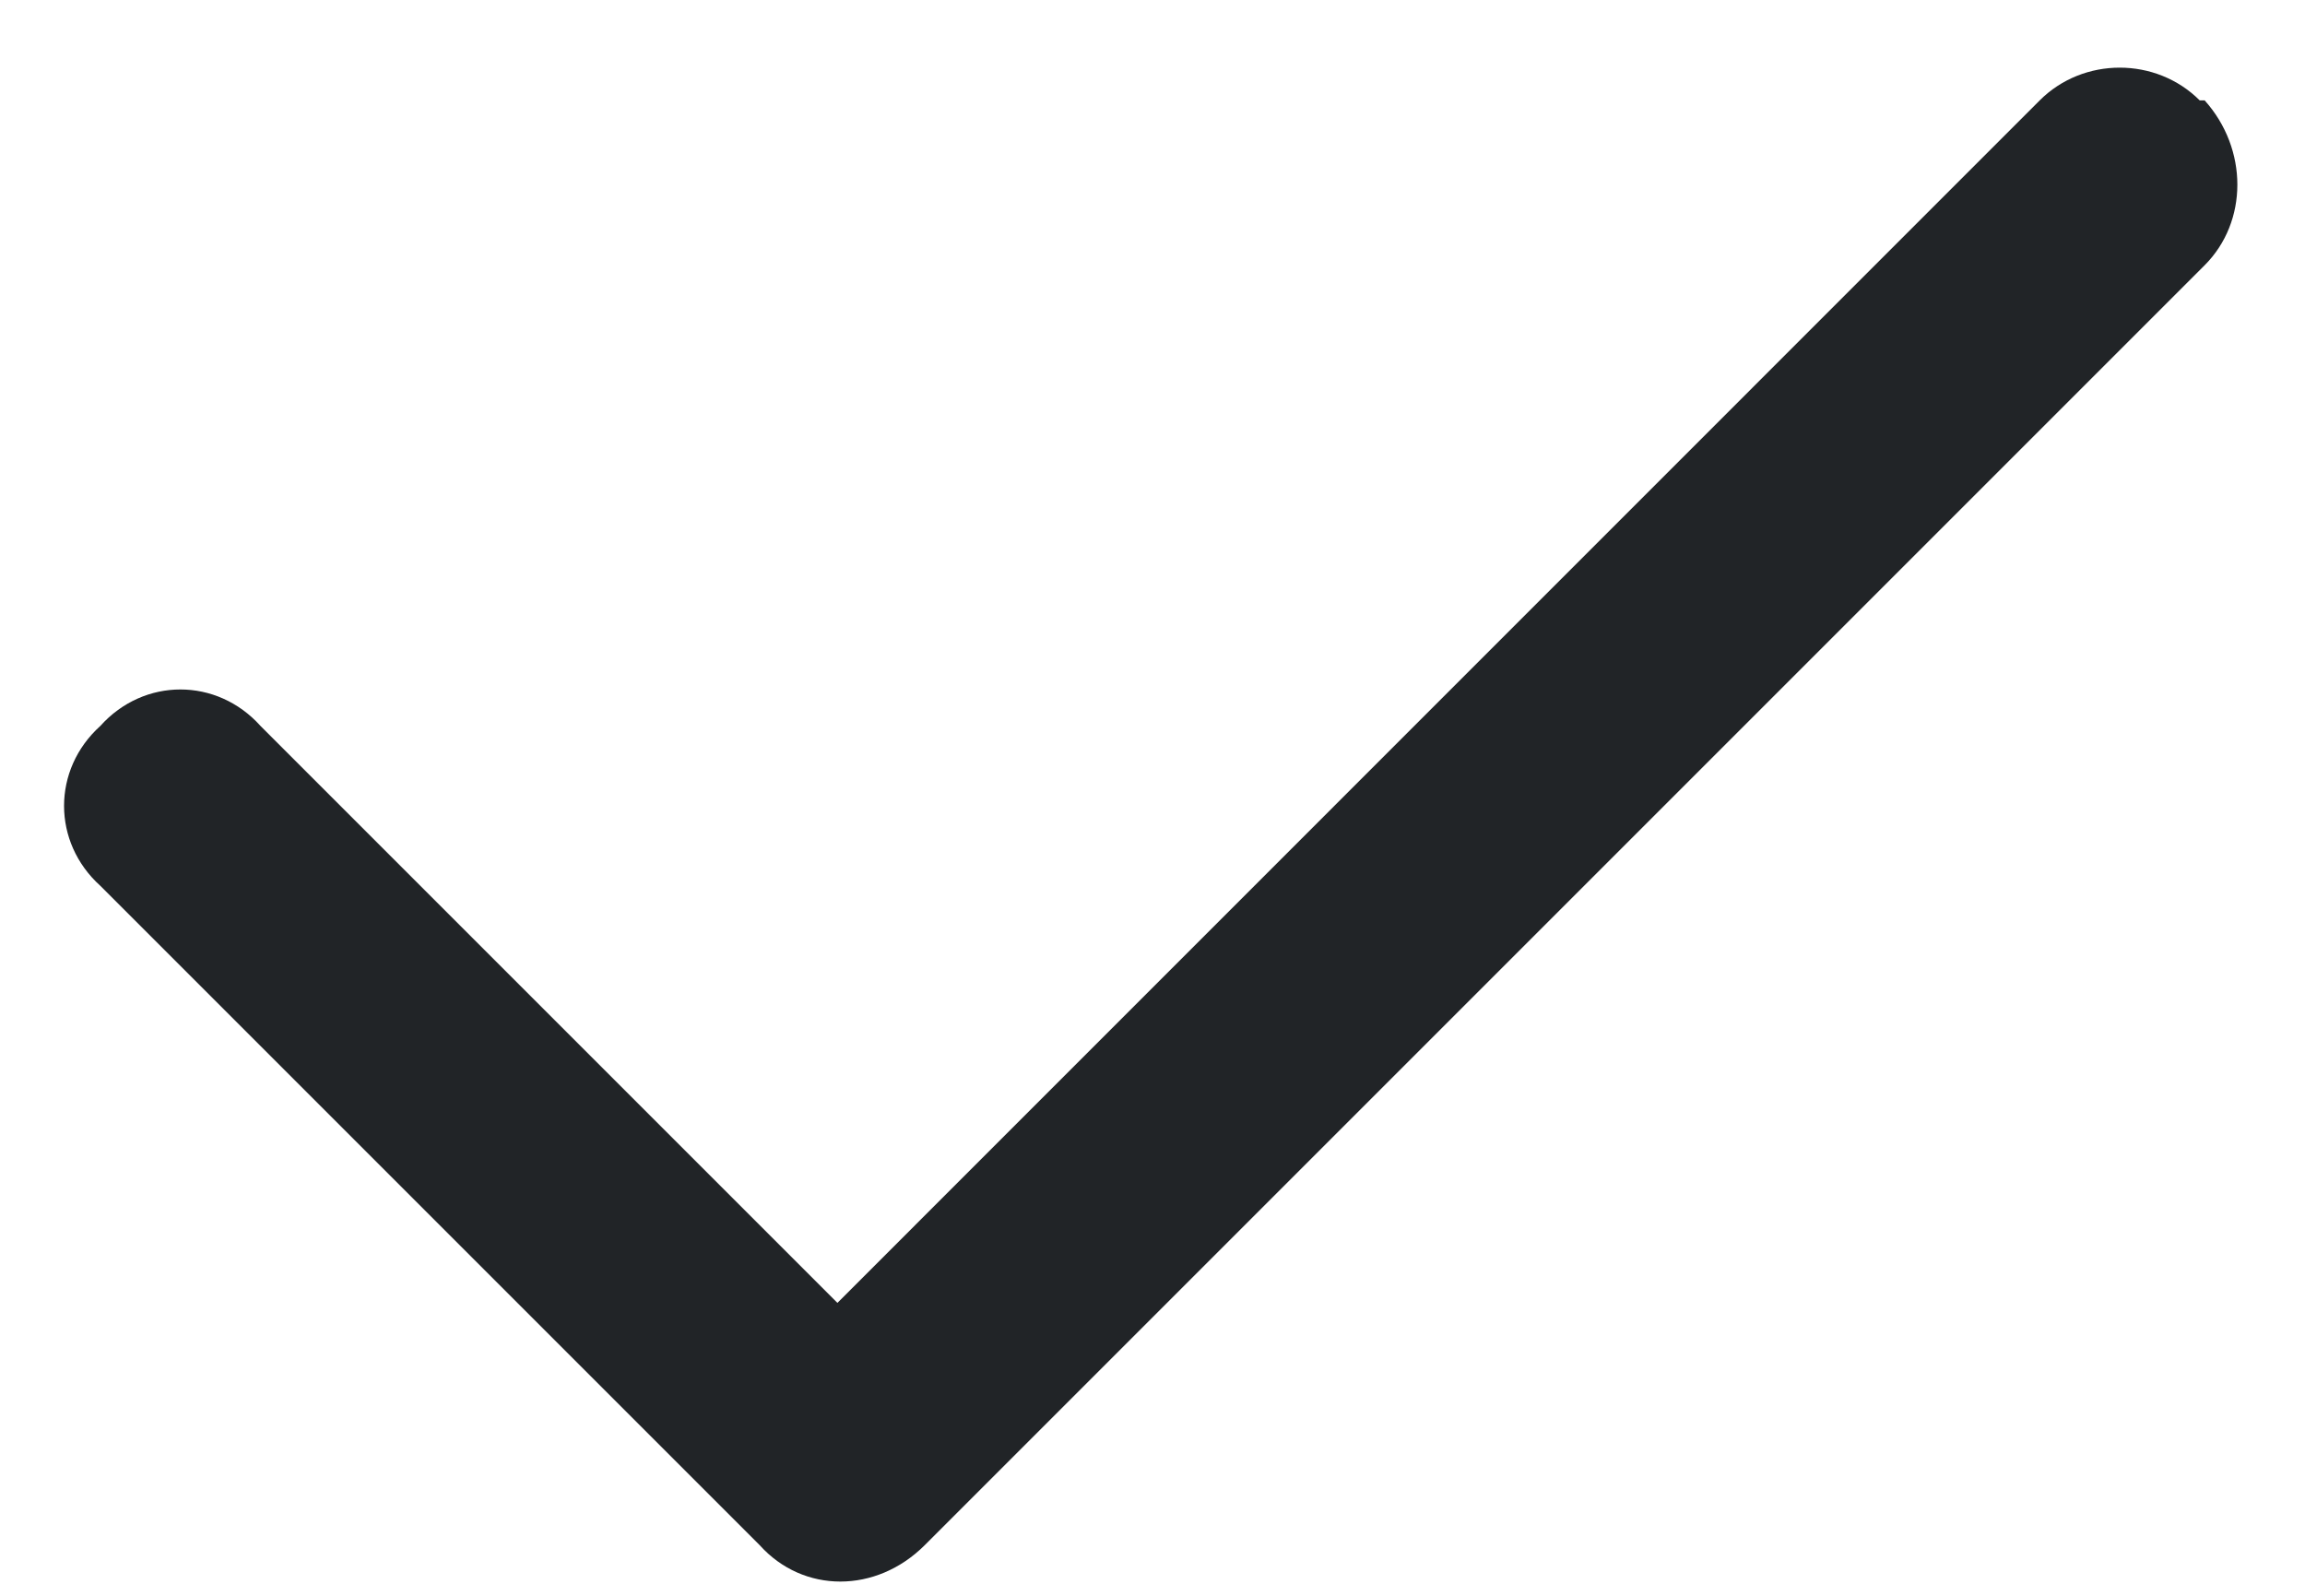 <svg width="13" height="9" viewBox="0 0 13 9" fill="none" xmlns="http://www.w3.org/2000/svg">
<path d="M12.434 0.566C12.68 0.84 12.68 1.25 12.434 1.496L5.215 8.715C4.941 8.988 4.531 8.988 4.285 8.715L0.566 4.996C0.293 4.75 0.293 4.34 0.566 4.094C0.812 3.82 1.223 3.82 1.469 4.094L4.723 7.348L11.504 0.566C11.75 0.32 12.16 0.32 12.406 0.566H12.434Z" fill="#212427"/>
</svg>

